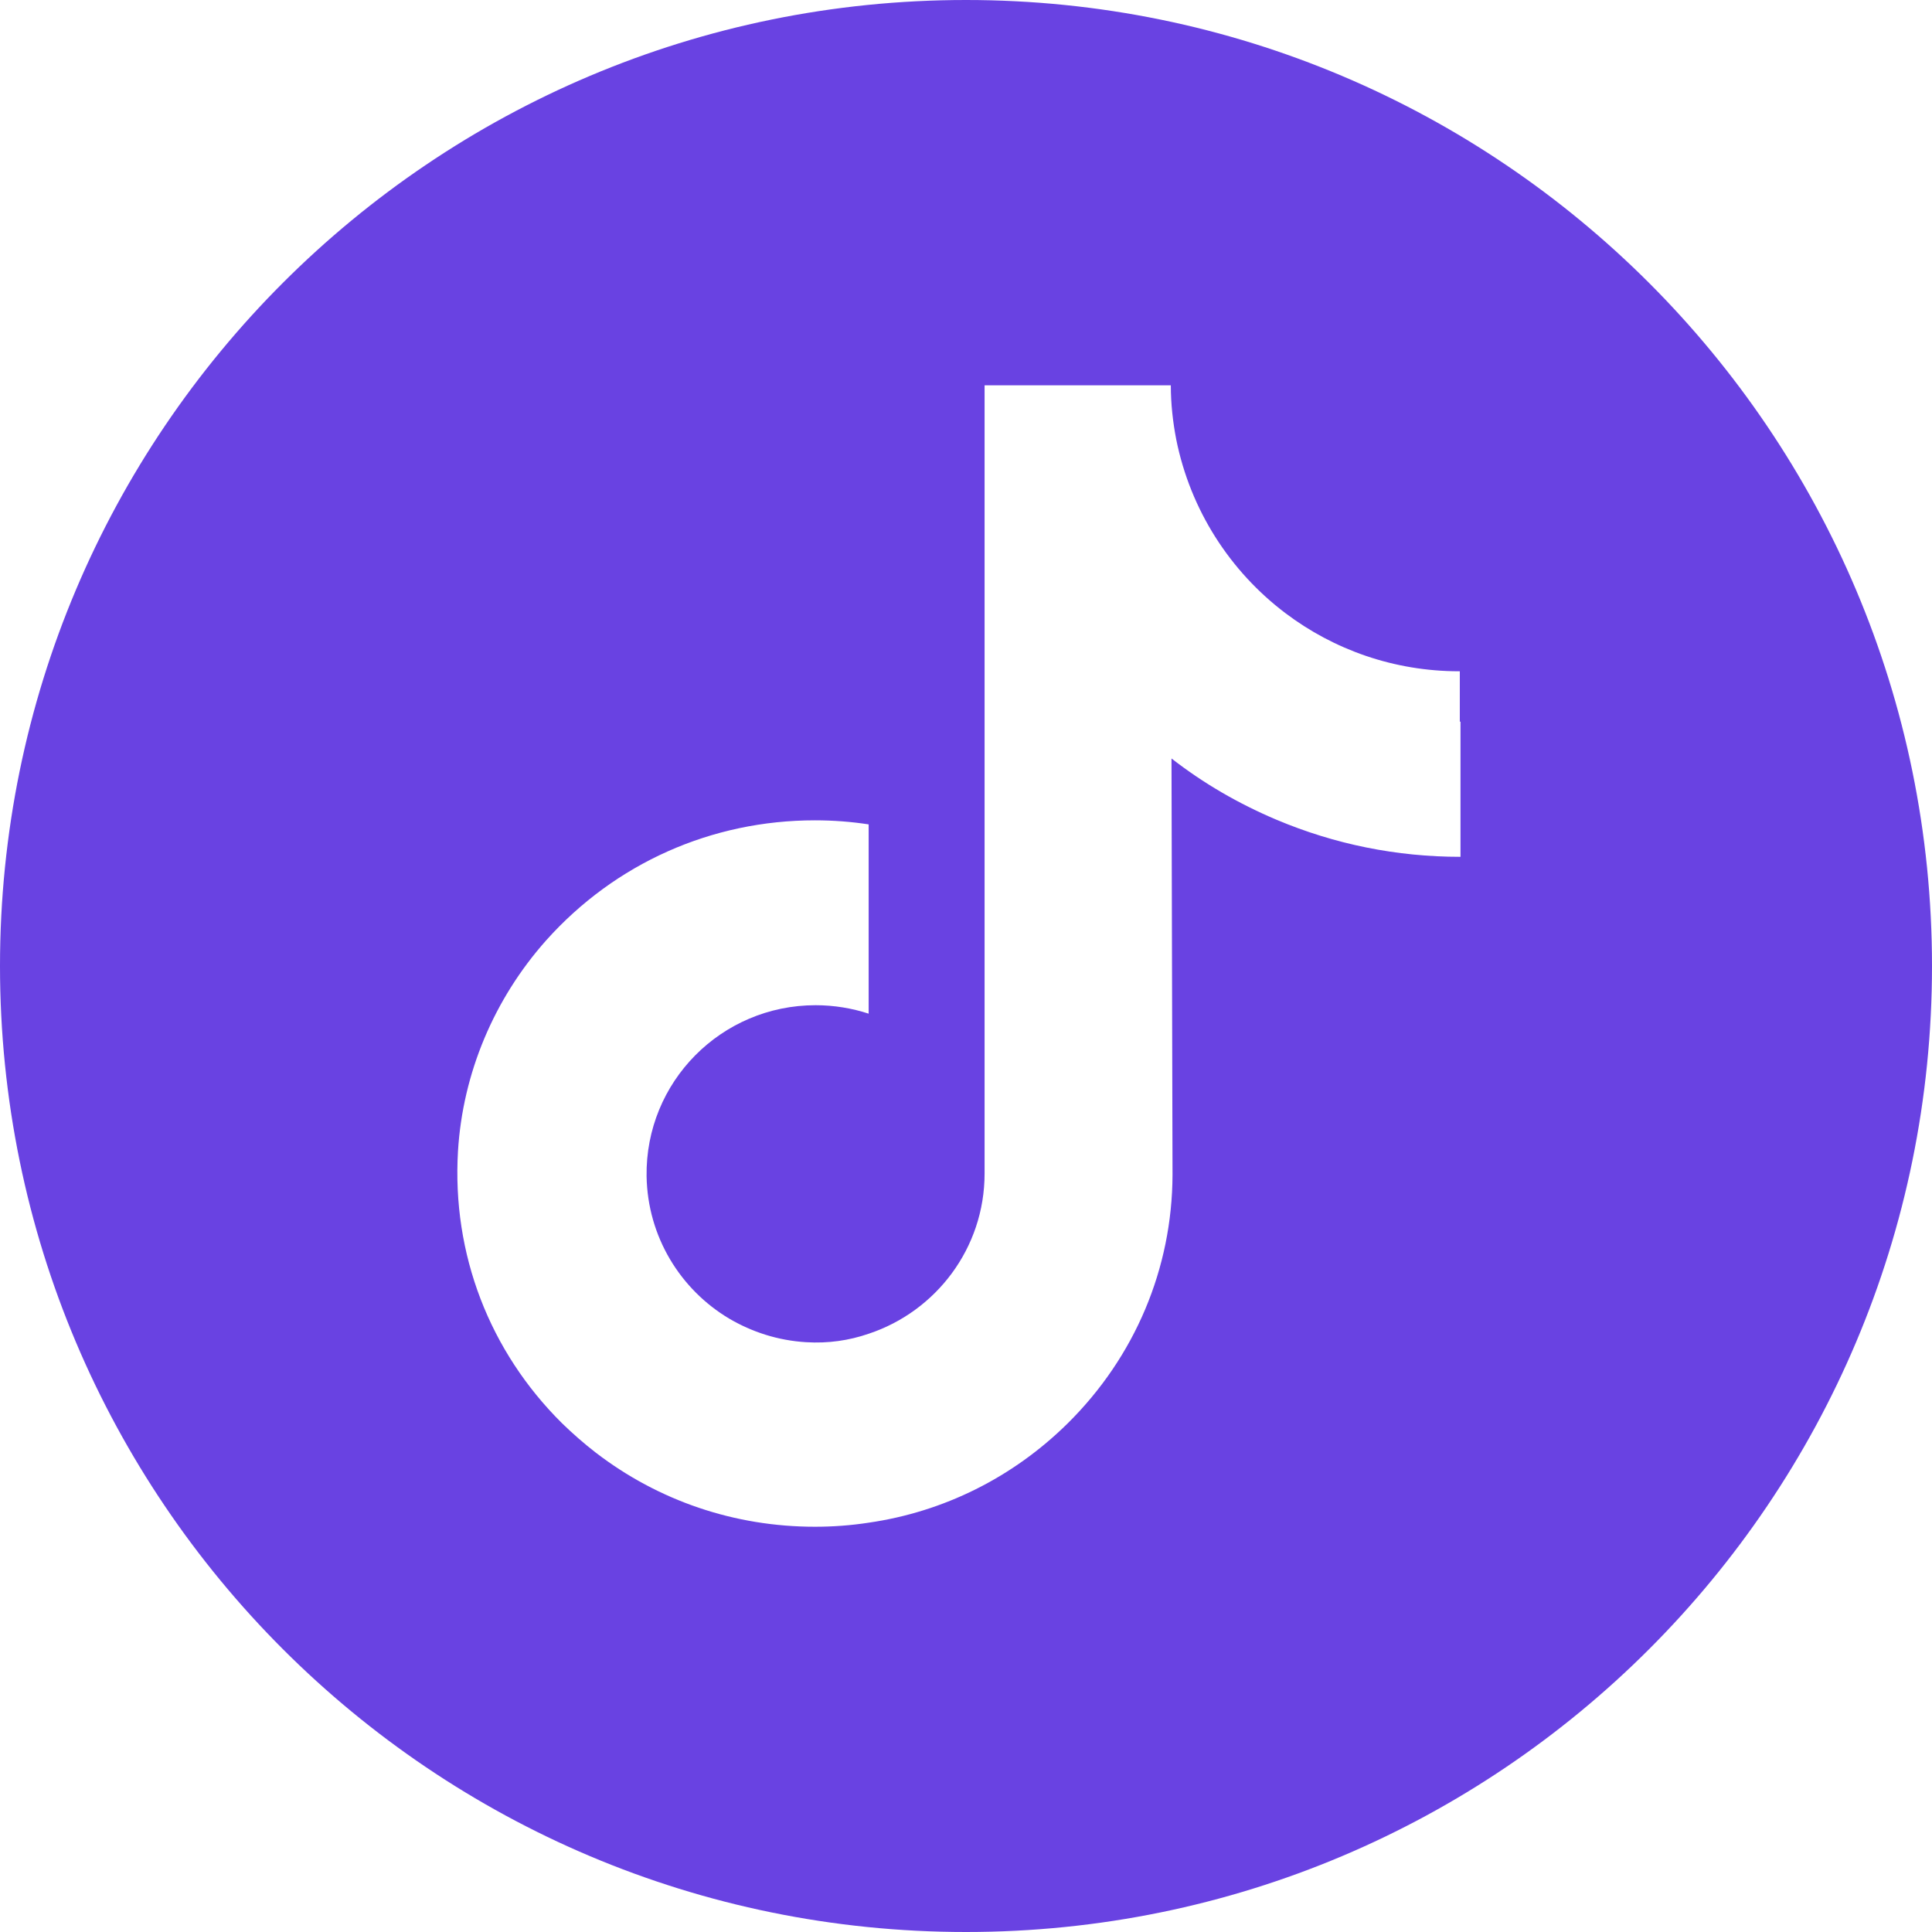 <?xml version="1.0" encoding="UTF-8"?><svg id="Layer_2" xmlns="http://www.w3.org/2000/svg" viewBox="0 0 57.16 57.16"><defs><style>.cls-1{fill:#6942E2;stroke-width:0px;}</style></defs><g id="Hero_Video"><path class="cls-1" d="M28.58,0C12.79,0,0,12.79,0,28.58s12.79,28.58,28.58,28.58,28.58-12.79,28.58-28.58S44.36,0,28.58,0ZM43.21,21.35v4c-1.89,0-3.72-.37-5.45-1.1-1.11-.47-2.15-1.07-3.1-1.81l.03,12.32c-.01,2.77-1.11,5.38-3.1,7.35-1.62,1.6-3.67,2.62-5.89,2.94-.52.08-1.05.12-1.59.12-2.38,0-4.63-.77-6.48-2.19-.35-.27-.68-.56-1-.87-2.15-2.13-3.26-5.01-3.08-8.05.14-2.31,1.07-4.51,2.61-6.24,2.04-2.28,4.89-3.55,7.95-3.55.54,0,1.07.04,1.59.12v5.6c-.49-.16-1.02-.25-1.57-.25-2.79,0-5.04,2.27-5,5.06.03,1.79,1,3.35,2.44,4.21.68.4,1.45.65,2.28.7.65.04,1.27-.05,1.85-.25,1.99-.66,3.43-2.53,3.43-4.74v-8.25s0-15.07,0-15.07h5.51c0,.55.06,1.08.16,1.6.42,2.09,1.59,3.9,3.23,5.14,1.43,1.08,3.21,1.72,5.14,1.72,0,0,.02,0,.02,0v1.49Z"/></g></svg>